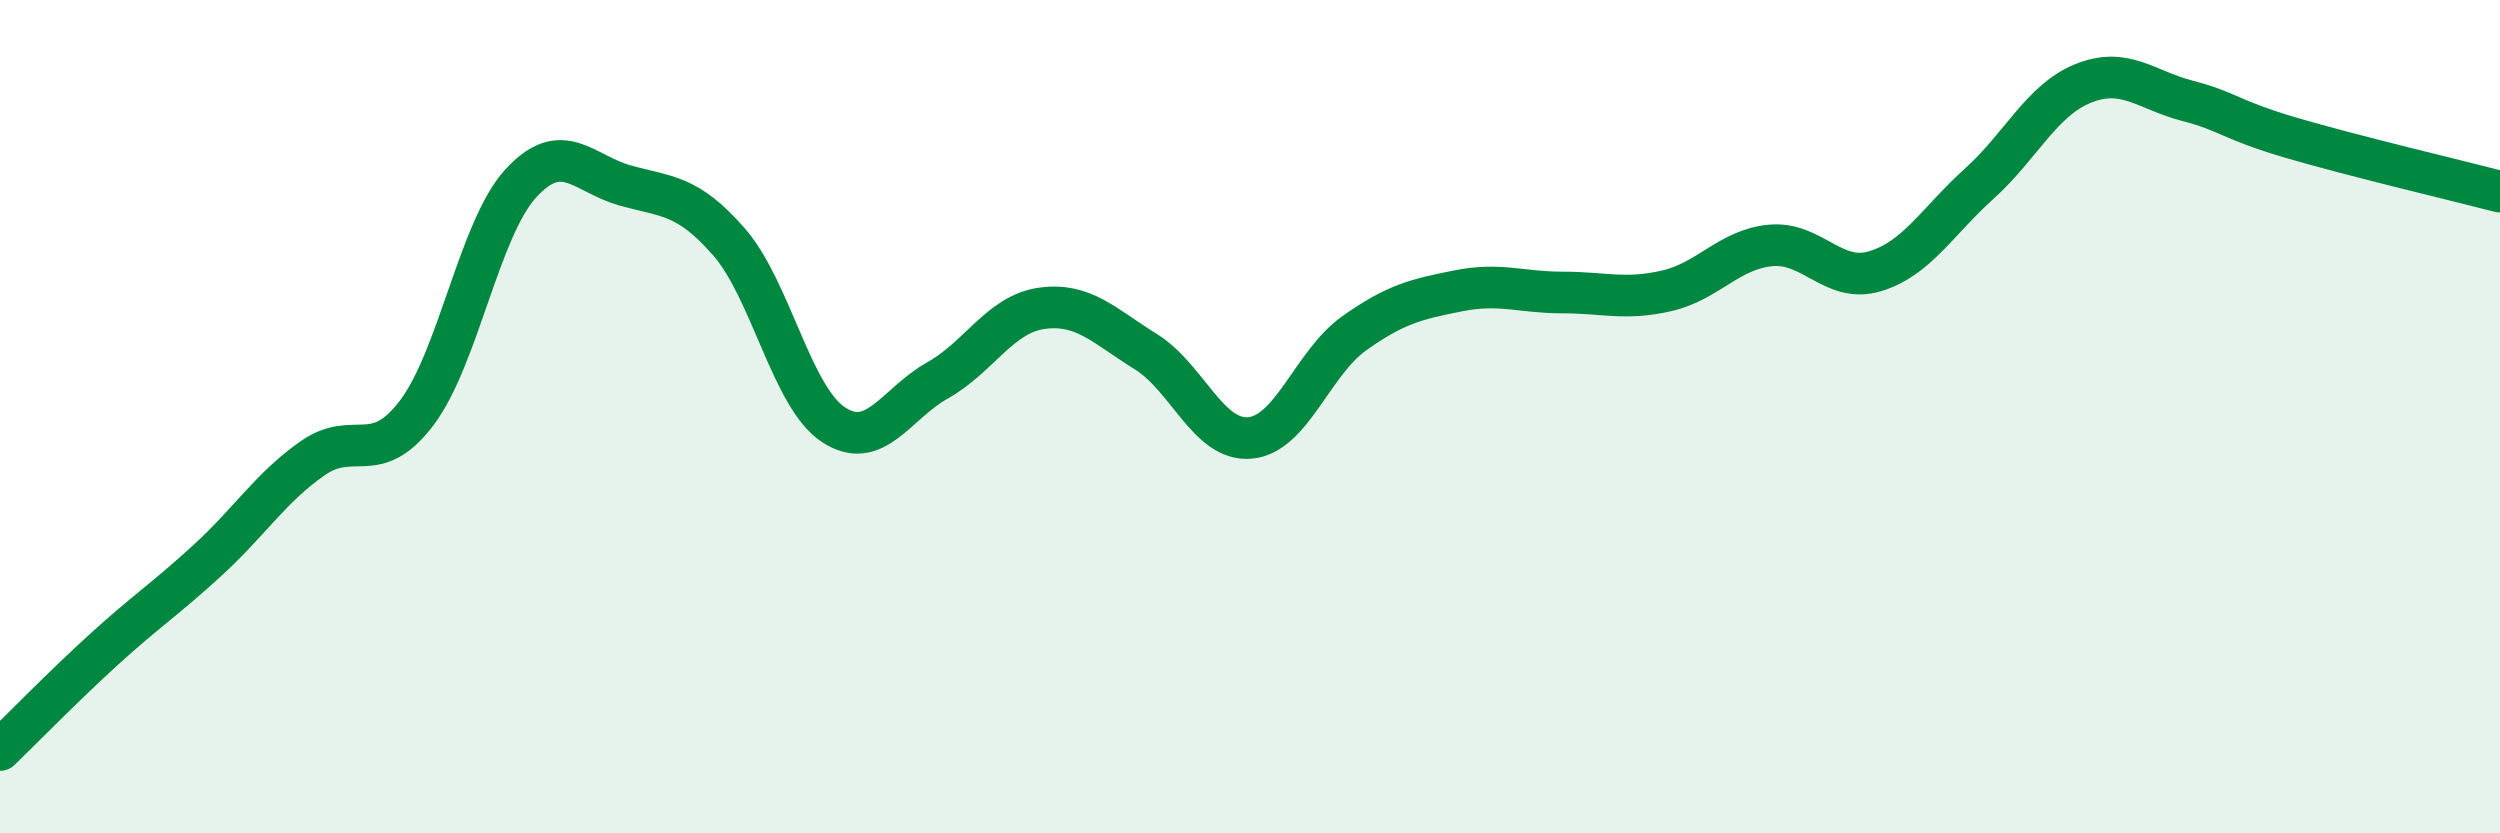 
    <svg width="60" height="20" viewBox="0 0 60 20" xmlns="http://www.w3.org/2000/svg">
      <path
        d="M 0,18 C 0.5,17.52 1.5,16.49 2.5,15.58 C 3.5,14.67 4,14.35 5,13.43 C 6,12.51 6.5,11.7 7.5,11 C 8.5,10.3 9,11.23 10,9.91 C 11,8.59 11.5,5.49 12.5,4.4 C 13.5,3.31 14,4.17 15,4.45 C 16,4.73 16.5,4.66 17.5,5.81 C 18.5,6.96 19,9.53 20,10.19 C 21,10.85 21.5,9.69 22.5,9.13 C 23.5,8.57 24,7.54 25,7.4 C 26,7.26 26.5,7.82 27.5,8.44 C 28.5,9.06 29,10.6 30,10.51 C 31,10.42 31.5,8.71 32.5,8 C 33.5,7.29 34,7.18 35,6.98 C 36,6.78 36.5,7.02 37.5,7.02 C 38.5,7.02 39,7.21 40,6.98 C 41,6.75 41.5,5.98 42.5,5.89 C 43.5,5.8 44,6.81 45,6.51 C 46,6.21 46.5,5.31 47.5,4.41 C 48.5,3.51 49,2.4 50,2 C 51,1.6 51.5,2.16 52.5,2.42 C 53.5,2.68 53.5,2.87 55,3.31 C 56.5,3.75 59,4.34 60,4.6L60 20L0 20Z"
        fill="#008740"
        opacity="0.1"
        stroke-linecap="round"
        stroke-linejoin="round"
      />
      <path
        d="M 0,18 C 0.5,17.52 1.5,16.49 2.5,15.58 C 3.5,14.67 4,14.35 5,13.43 C 6,12.51 6.5,11.7 7.5,11 C 8.5,10.3 9,11.23 10,9.91 C 11,8.59 11.5,5.49 12.5,4.4 C 13.5,3.31 14,4.17 15,4.45 C 16,4.73 16.5,4.66 17.5,5.81 C 18.5,6.96 19,9.53 20,10.19 C 21,10.85 21.5,9.69 22.5,9.13 C 23.5,8.57 24,7.54 25,7.4 C 26,7.26 26.5,7.82 27.5,8.44 C 28.5,9.06 29,10.6 30,10.51 C 31,10.42 31.5,8.71 32.5,8 C 33.5,7.29 34,7.18 35,6.98 C 36,6.78 36.5,7.02 37.5,7.02 C 38.5,7.02 39,7.21 40,6.98 C 41,6.75 41.5,5.98 42.5,5.89 C 43.5,5.8 44,6.81 45,6.51 C 46,6.21 46.5,5.31 47.5,4.41 C 48.5,3.51 49,2.4 50,2 C 51,1.6 51.5,2.16 52.5,2.42 C 53.5,2.68 53.5,2.87 55,3.31 C 56.5,3.75 59,4.34 60,4.6"
        stroke="#008740"
        stroke-width="1"
        fill="none"
        stroke-linecap="round"
        stroke-linejoin="round"
      />
    </svg>
  